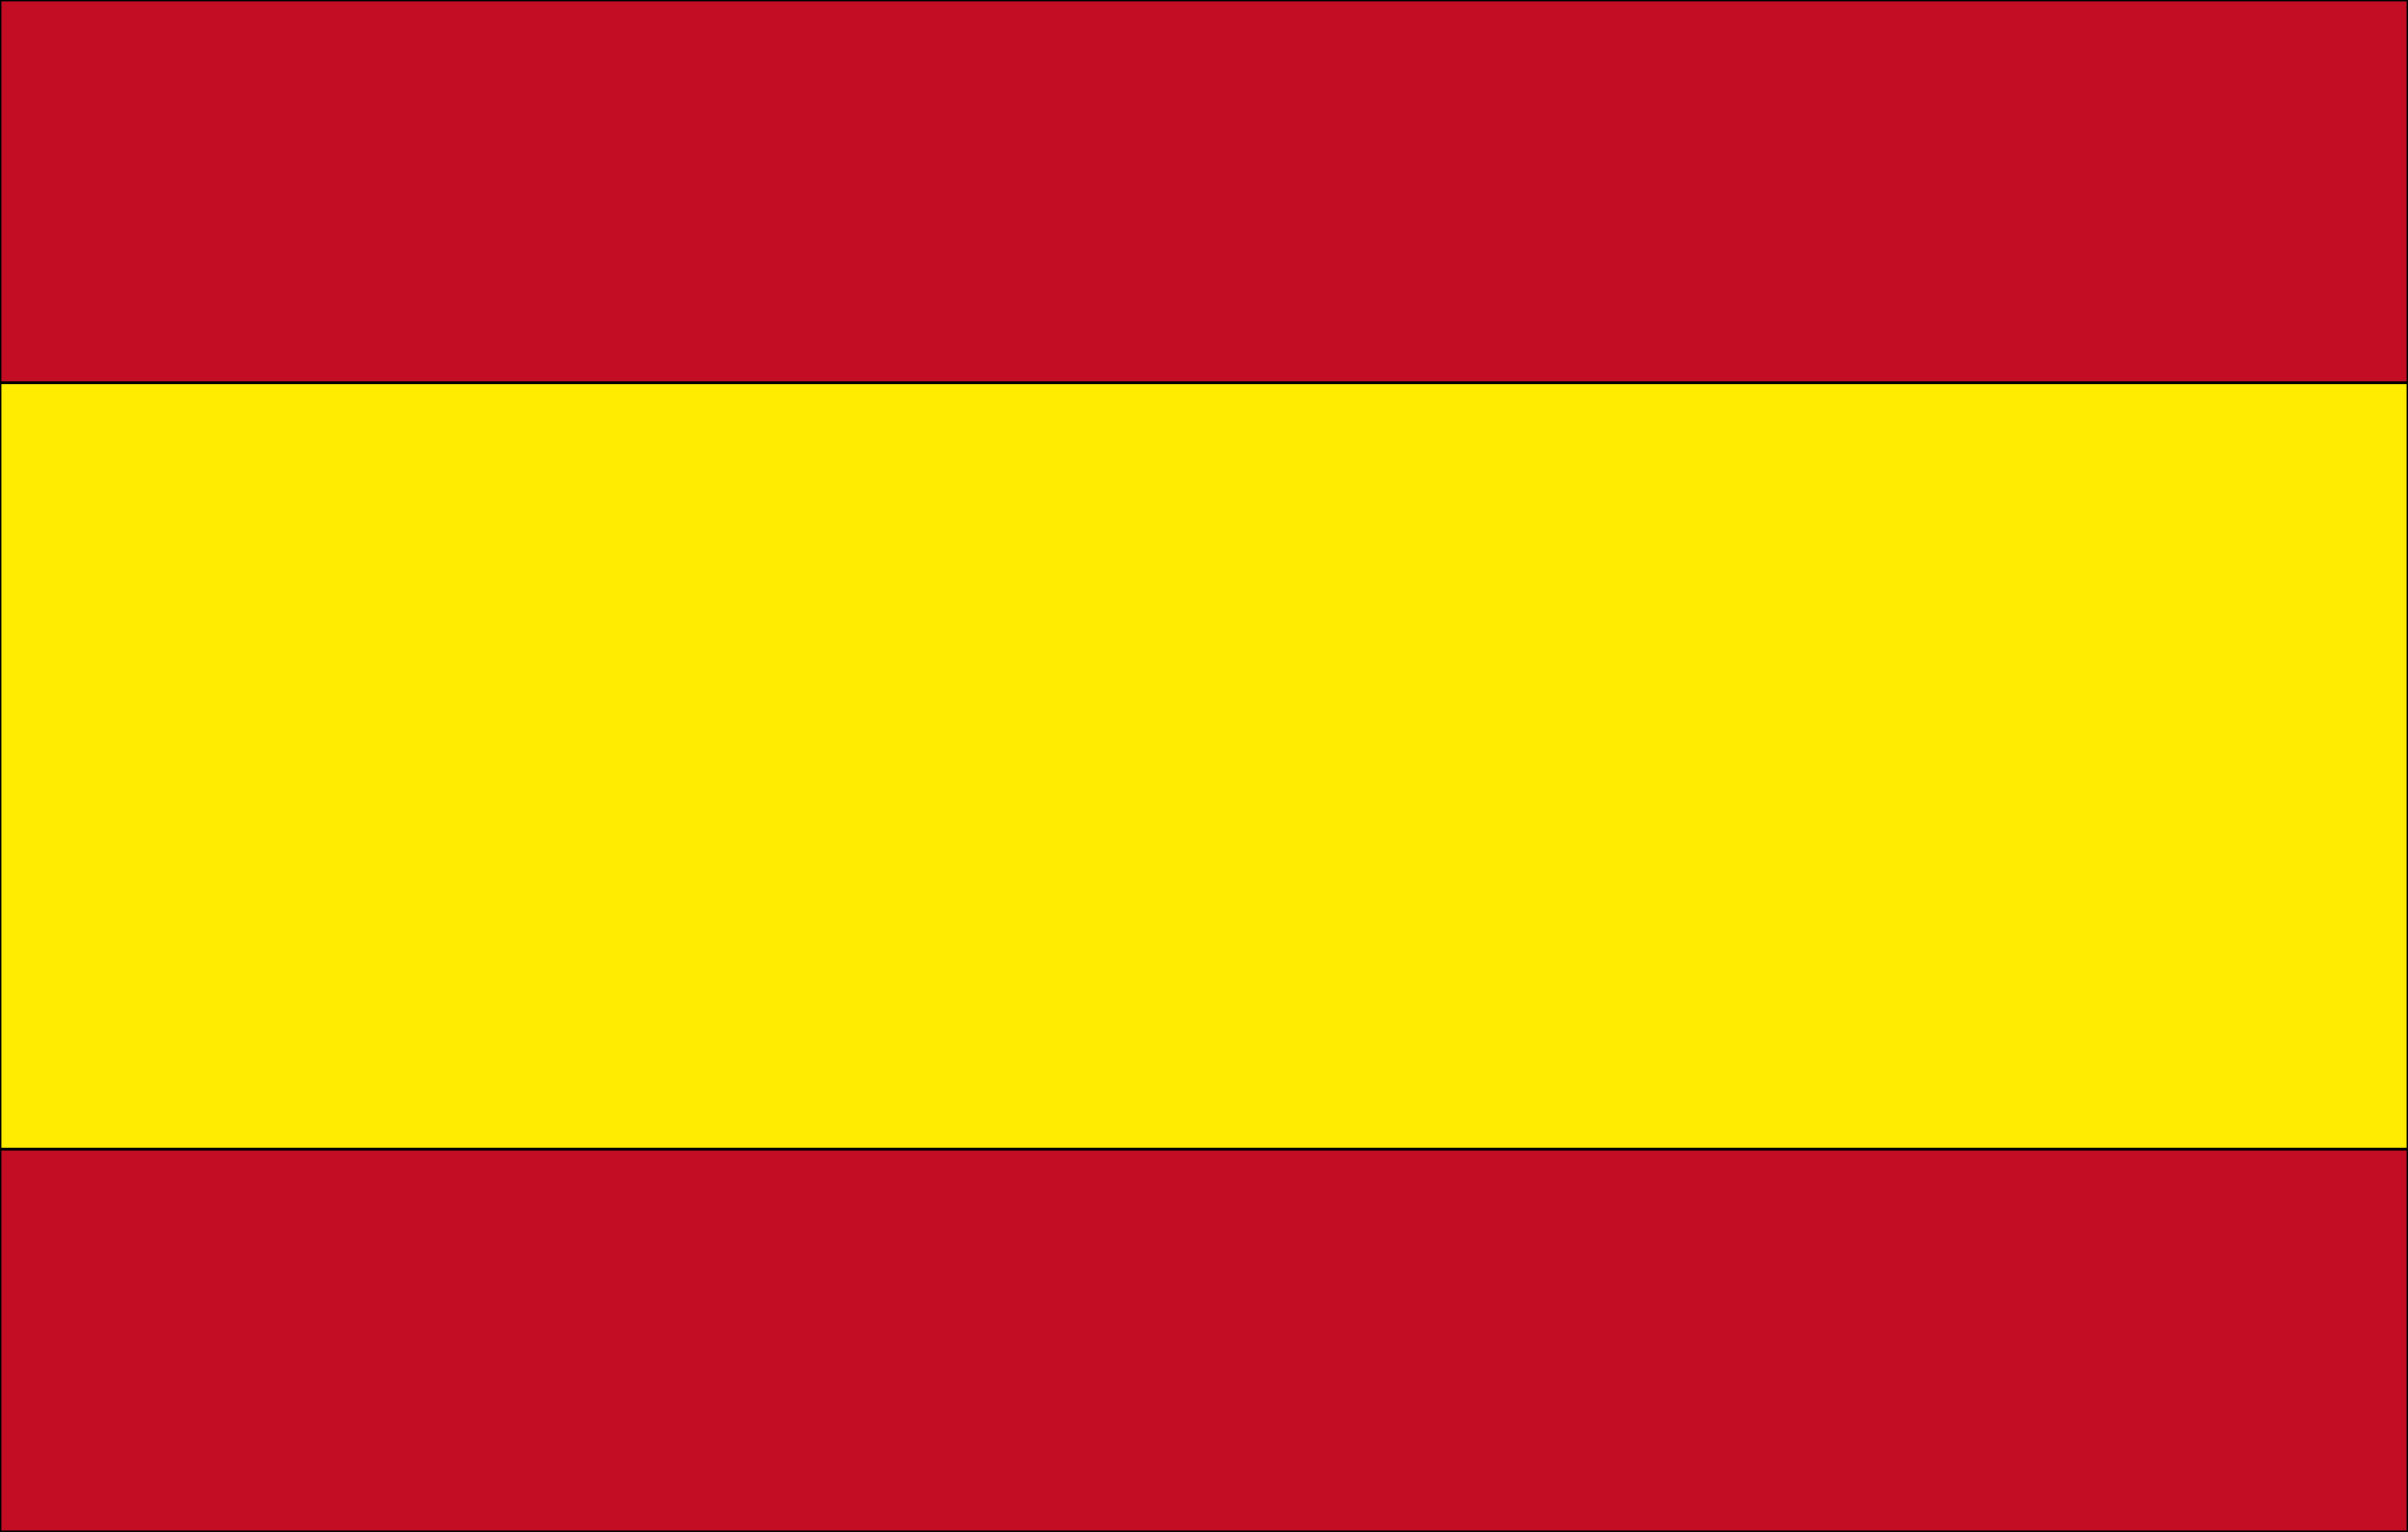 <?xml version="1.0" encoding="utf-8"?>
<!-- Generator: Adobe Illustrator 23.0.3, SVG Export Plug-In . SVG Version: 6.00 Build 0)  -->
<svg version="1.1" id="Calque_1" xmlns="http://www.w3.org/2000/svg" xmlns:xlink="http://www.w3.org/1999/xlink" x="0px" y="0px"
	 viewBox="0 0 22 14" style="enable-background:new 0 0 22 14;" xml:space="preserve">
<style type="text/css">
	.st0{fill:#C20D25;stroke:#000000;stroke-width:2.487753e-02;}
	.st1{fill:#FFEC00;stroke:#000000;stroke-width:2.487753e-02;}
</style>
<title>UK</title>
<rect class="st0" width="22" height="14"/>
<rect y="3.5" class="st1" width="22" height="7"/>
</svg>
